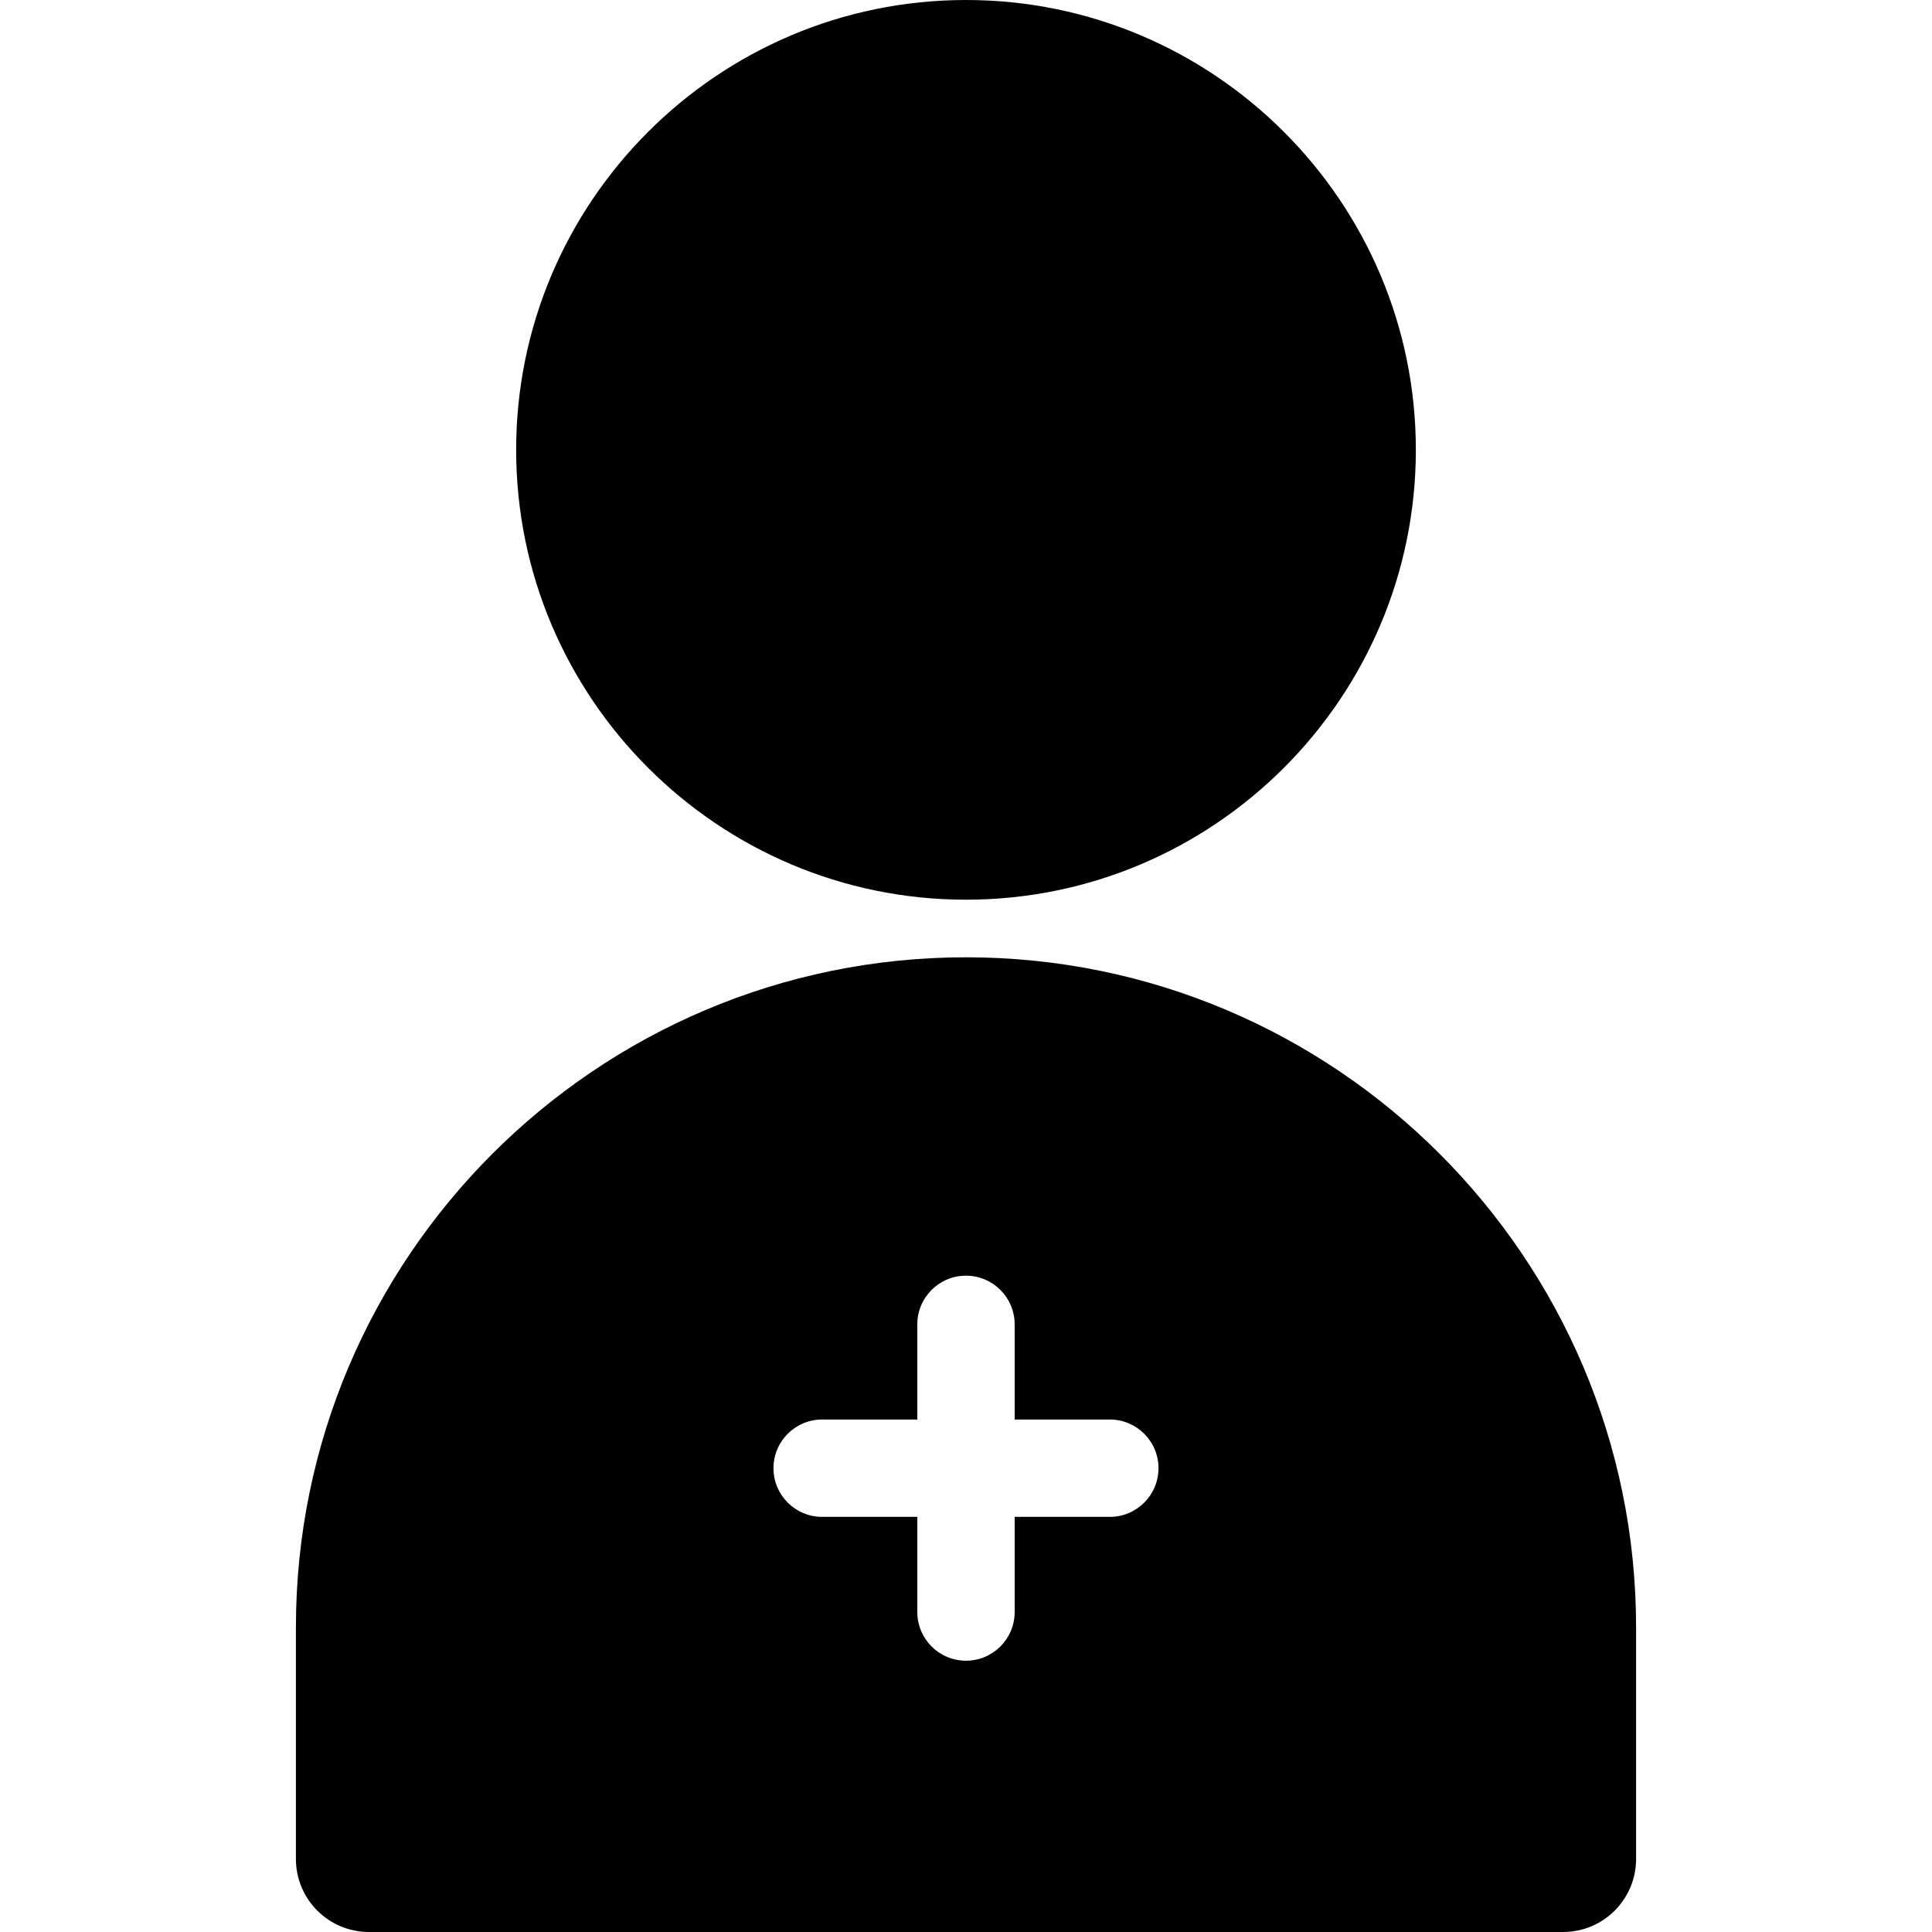<?xml version="1.0" encoding="iso-8859-1"?>
<!-- Uploaded to: SVG Repo, www.svgrepo.com, Generator: SVG Repo Mixer Tools -->
<svg fill="#000000" height="800px" width="800px" version="1.1" id="Layer_1" xmlns="http://www.w3.org/2000/svg" xmlns:xlink="http://www.w3.org/1999/xlink" 
	 viewBox="0 0 512 512" xml:space="preserve">
<g>
	<g>
		<g>
			<path d="M256,238.428c65.734,0,119.214-53.48,119.214-119.214S321.734,0,256,0c-65.735,0-119.214,53.48-119.214,119.214
				S190.265,238.428,256,238.428z"/>
			<path d="M256,253.693c-97.918,0-177.58,79.662-177.58,177.58v61.375c0,10.687,8.664,19.351,19.351,19.351h316.458
				c10.687,0,19.351-8.664,19.351-19.351v-61.375C433.58,333.355,353.918,253.693,256,253.693z M294.112,401.988h-25.216v25.216
				c0,7.125-5.776,12.901-12.9,12.901c-7.125,0-12.901-5.776-12.901-12.901v-25.216h-25.216c-7.125,0-12.901-5.776-12.901-12.901
				c0-7.125,5.776-12.901,12.901-12.901h25.216V350.97c0-7.125,5.776-12.901,12.901-12.901s12.9,5.776,12.9,12.901v25.216h25.216
				c7.124,0,12.901,5.776,12.901,12.901C307.013,396.213,301.236,401.988,294.112,401.988z"/>
		</g>
	</g>
</g>
</svg>